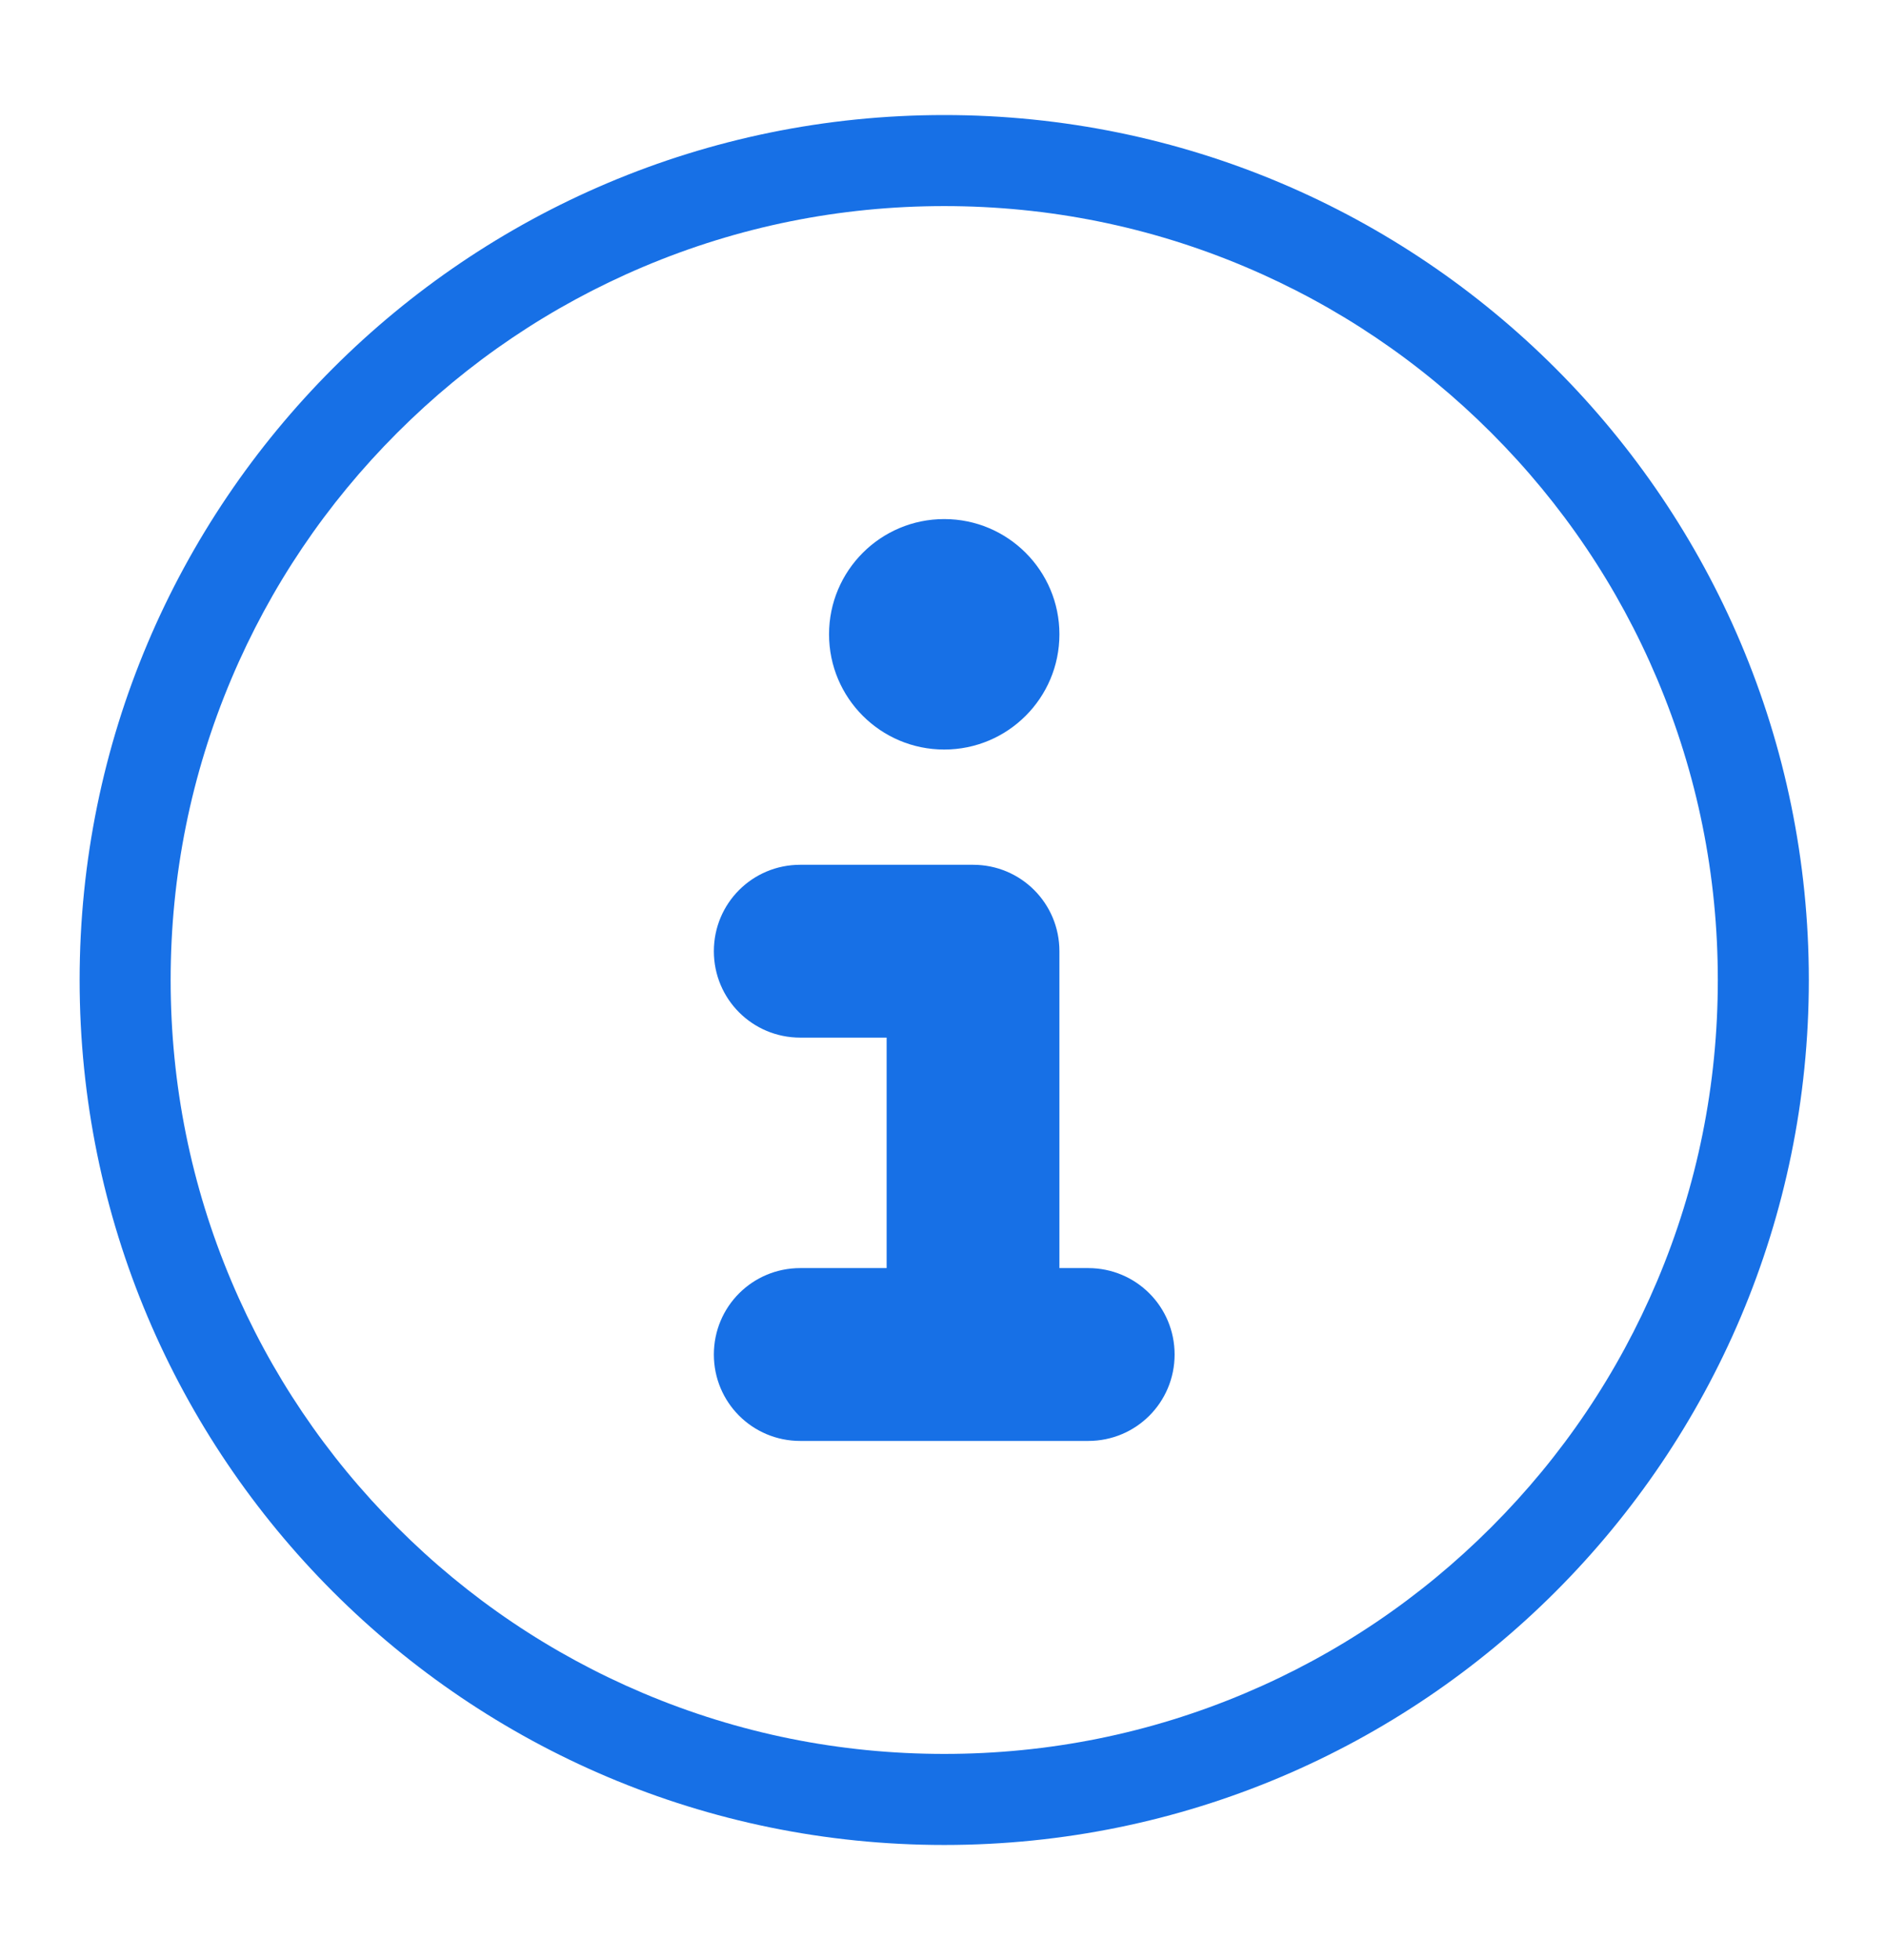 <?xml version="1.0" encoding="UTF-8"?>
<svg id="Layer_1" xmlns="http://www.w3.org/2000/svg" version="1.1" viewBox="0 0 497.349 516.65">
  <!-- Generator: Adobe Illustrator 29.1.0, SVG Export Plug-In . SVG Version: 2.1.0 Build 142)  -->
  <defs>
    <style>
      .st0 {
        fill: #1770e6;
      }
    </style>
  </defs>
  <path class="st0" d="M248.999,54.325c27.55,0,54.264,5.39,79.398,16.021,24.289,10.274,46.108,24.986,64.851,43.729s33.455,40.562,43.729,64.851c10.631,25.135,16.021,51.848,16.021,79.398s-5.39,54.264-16.021,79.398c-10.274,24.289-24.986,46.108-43.729,64.851-18.743,18.743-40.562,33.455-64.851,43.729-25.135,10.631-51.848,16.021-79.398,16.021s-54.264-5.39-79.398-16.021c-24.289-10.274-46.108-24.986-64.851-43.729-18.743-18.743-33.455-40.562-43.729-64.851-10.631-25.135-16.021-51.848-16.021-79.398s5.39-54.264,16.021-79.398c10.274-24.289,24.986-46.108,43.729-64.851s40.562-33.455,64.851-43.729c25.135-10.631,51.848-16.021,79.398-16.021M248.999,30.325c-125.921,0-228,102.079-228,228s102.079,228,228,228,228-102.079,228-228S374.92,30.325,248.999,30.325h0Z"/>
  <path class="st0" d="M211.031,334.262h22.781v-60.75h-22.781c-12.625,0-22.781-10.157-22.781-22.781s10.157-22.781,22.781-22.781h45.562c12.625,0,22.781,10.157,22.781,22.781v83.531h7.594c12.625,0,22.781,10.157,22.781,22.781s-10.157,22.781-22.781,22.781h-75.937c-12.625,0-22.781-10.157-22.781-22.781s10.157-22.781,22.781-22.781Z"/>
  <circle class="st0" cx="248.999" cy="167.2" r="30.375"/>
</svg>
